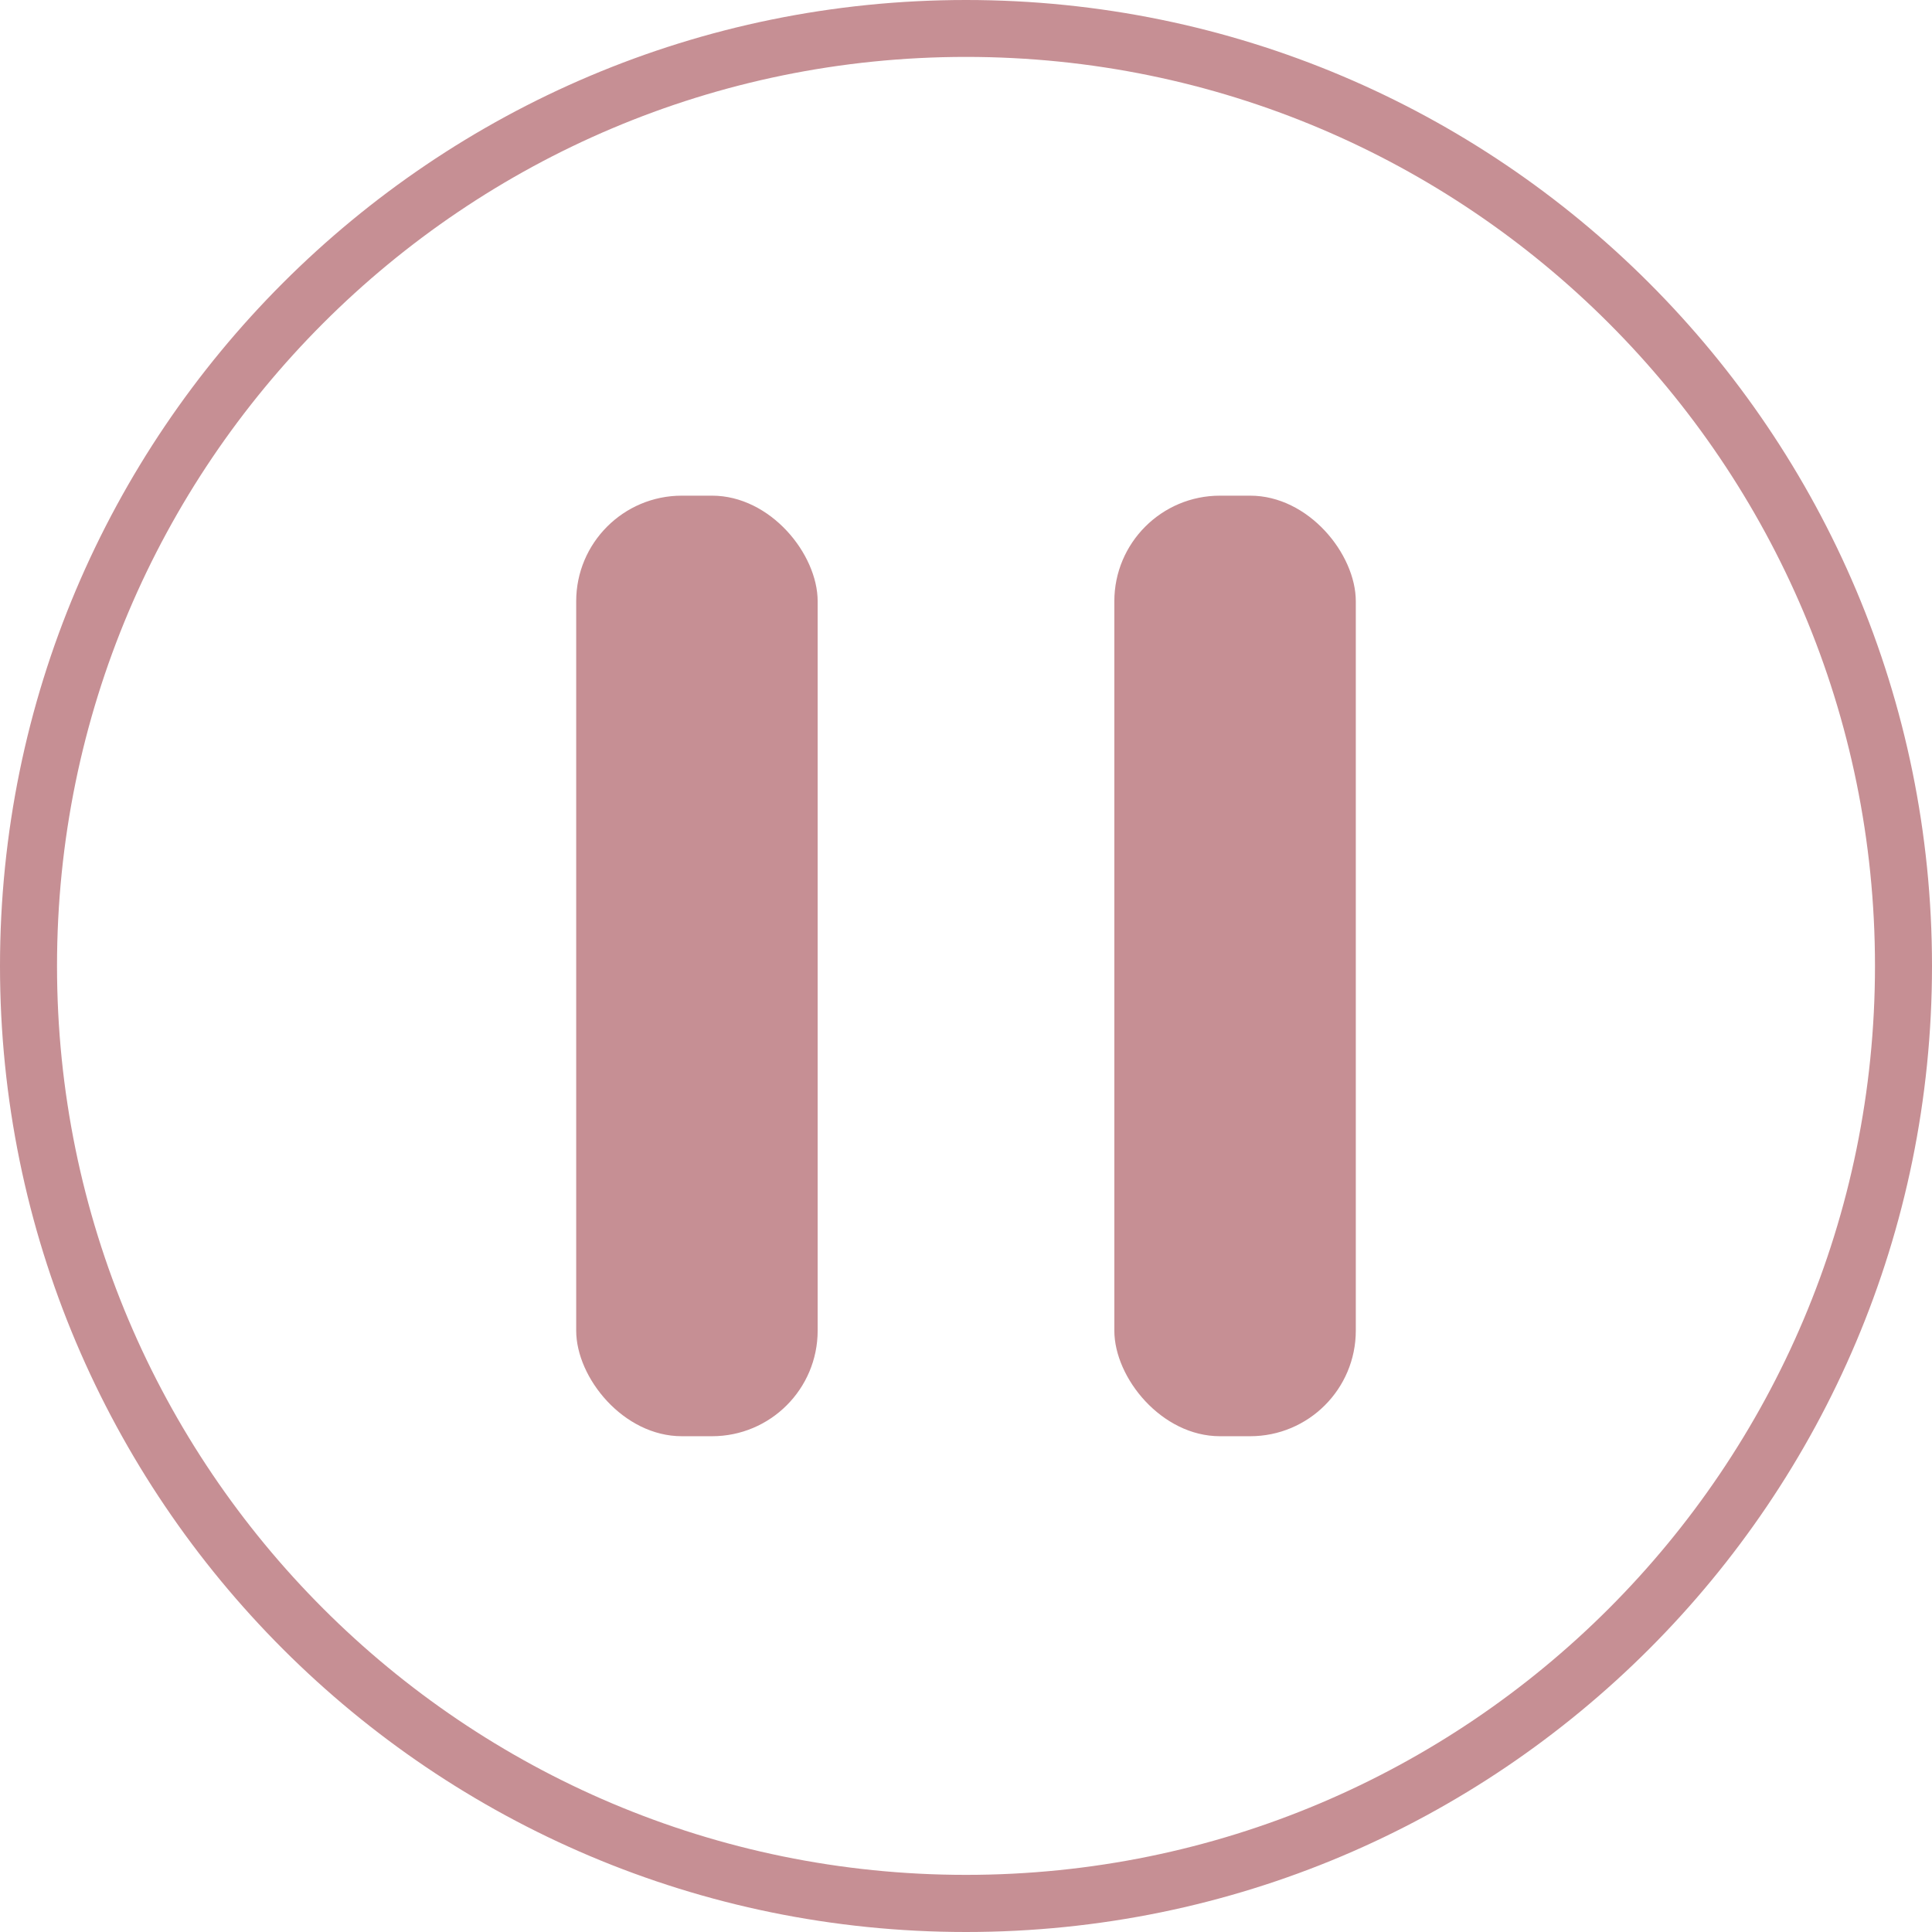 <?xml version="1.0" encoding="UTF-8"?> <svg xmlns="http://www.w3.org/2000/svg" xmlns:xlink="http://www.w3.org/1999/xlink" xmlns:xodm="http://www.corel.com/coreldraw/odm/2003" xml:space="preserve" width="30.29mm" height="30.29mm" version="1.1" style="shape-rendering:geometricPrecision; text-rendering:geometricPrecision; image-rendering:optimizeQuality; fill-rule:evenodd; clip-rule:evenodd" viewBox="0 0 170.1 170.1"> <defs> <style type="text/css"> .fil1 {fill:#C68F94} .fil0 {fill:#C68F94;fill-rule:nonzero} </style> </defs> <g id="Слой_x0020_1">  <g id="_2528057884992"> <path class="fil0" d="M85.05 0c23.48,0 44.75,9.52 60.14,24.91 15.39,15.39 24.91,36.65 24.91,60.14 0,23.48 -9.52,44.75 -24.91,60.14 -15.39,15.39 -36.65,24.91 -60.14,24.91 -23.48,0 -44.75,-9.52 -60.14,-24.91 -15.39,-15.39 -24.91,-36.65 -24.91,-60.14 0,-23.48 9.52,-44.75 24.91,-60.14 15.39,-15.39 36.65,-24.91 60.14,-24.91zm56.59 28.45c-14.48,-14.48 -34.49,-23.44 -56.59,-23.44 -22.1,0 -42.11,8.96 -56.59,23.44 -14.48,14.48 -23.44,34.49 -23.44,56.59 0,22.1 8.96,42.11 23.44,56.59 14.48,14.48 34.49,23.44 56.59,23.44 22.1,0 42.11,-8.96 56.59,-23.44 14.48,-14.48 23.44,-34.49 23.44,-56.59 0,-22.1 -8.96,-42.11 -23.44,-56.59z"></path> <g> <rect class="fil1" x="50.73" y="43.64" width="21.26" height="82.81" rx="9.3" ry="9.3"></rect> <rect class="fil1" x="98.11" y="43.64" width="21.26" height="82.81" rx="9.3" ry="9.3"></rect> </g> </g> </g> </svg> 